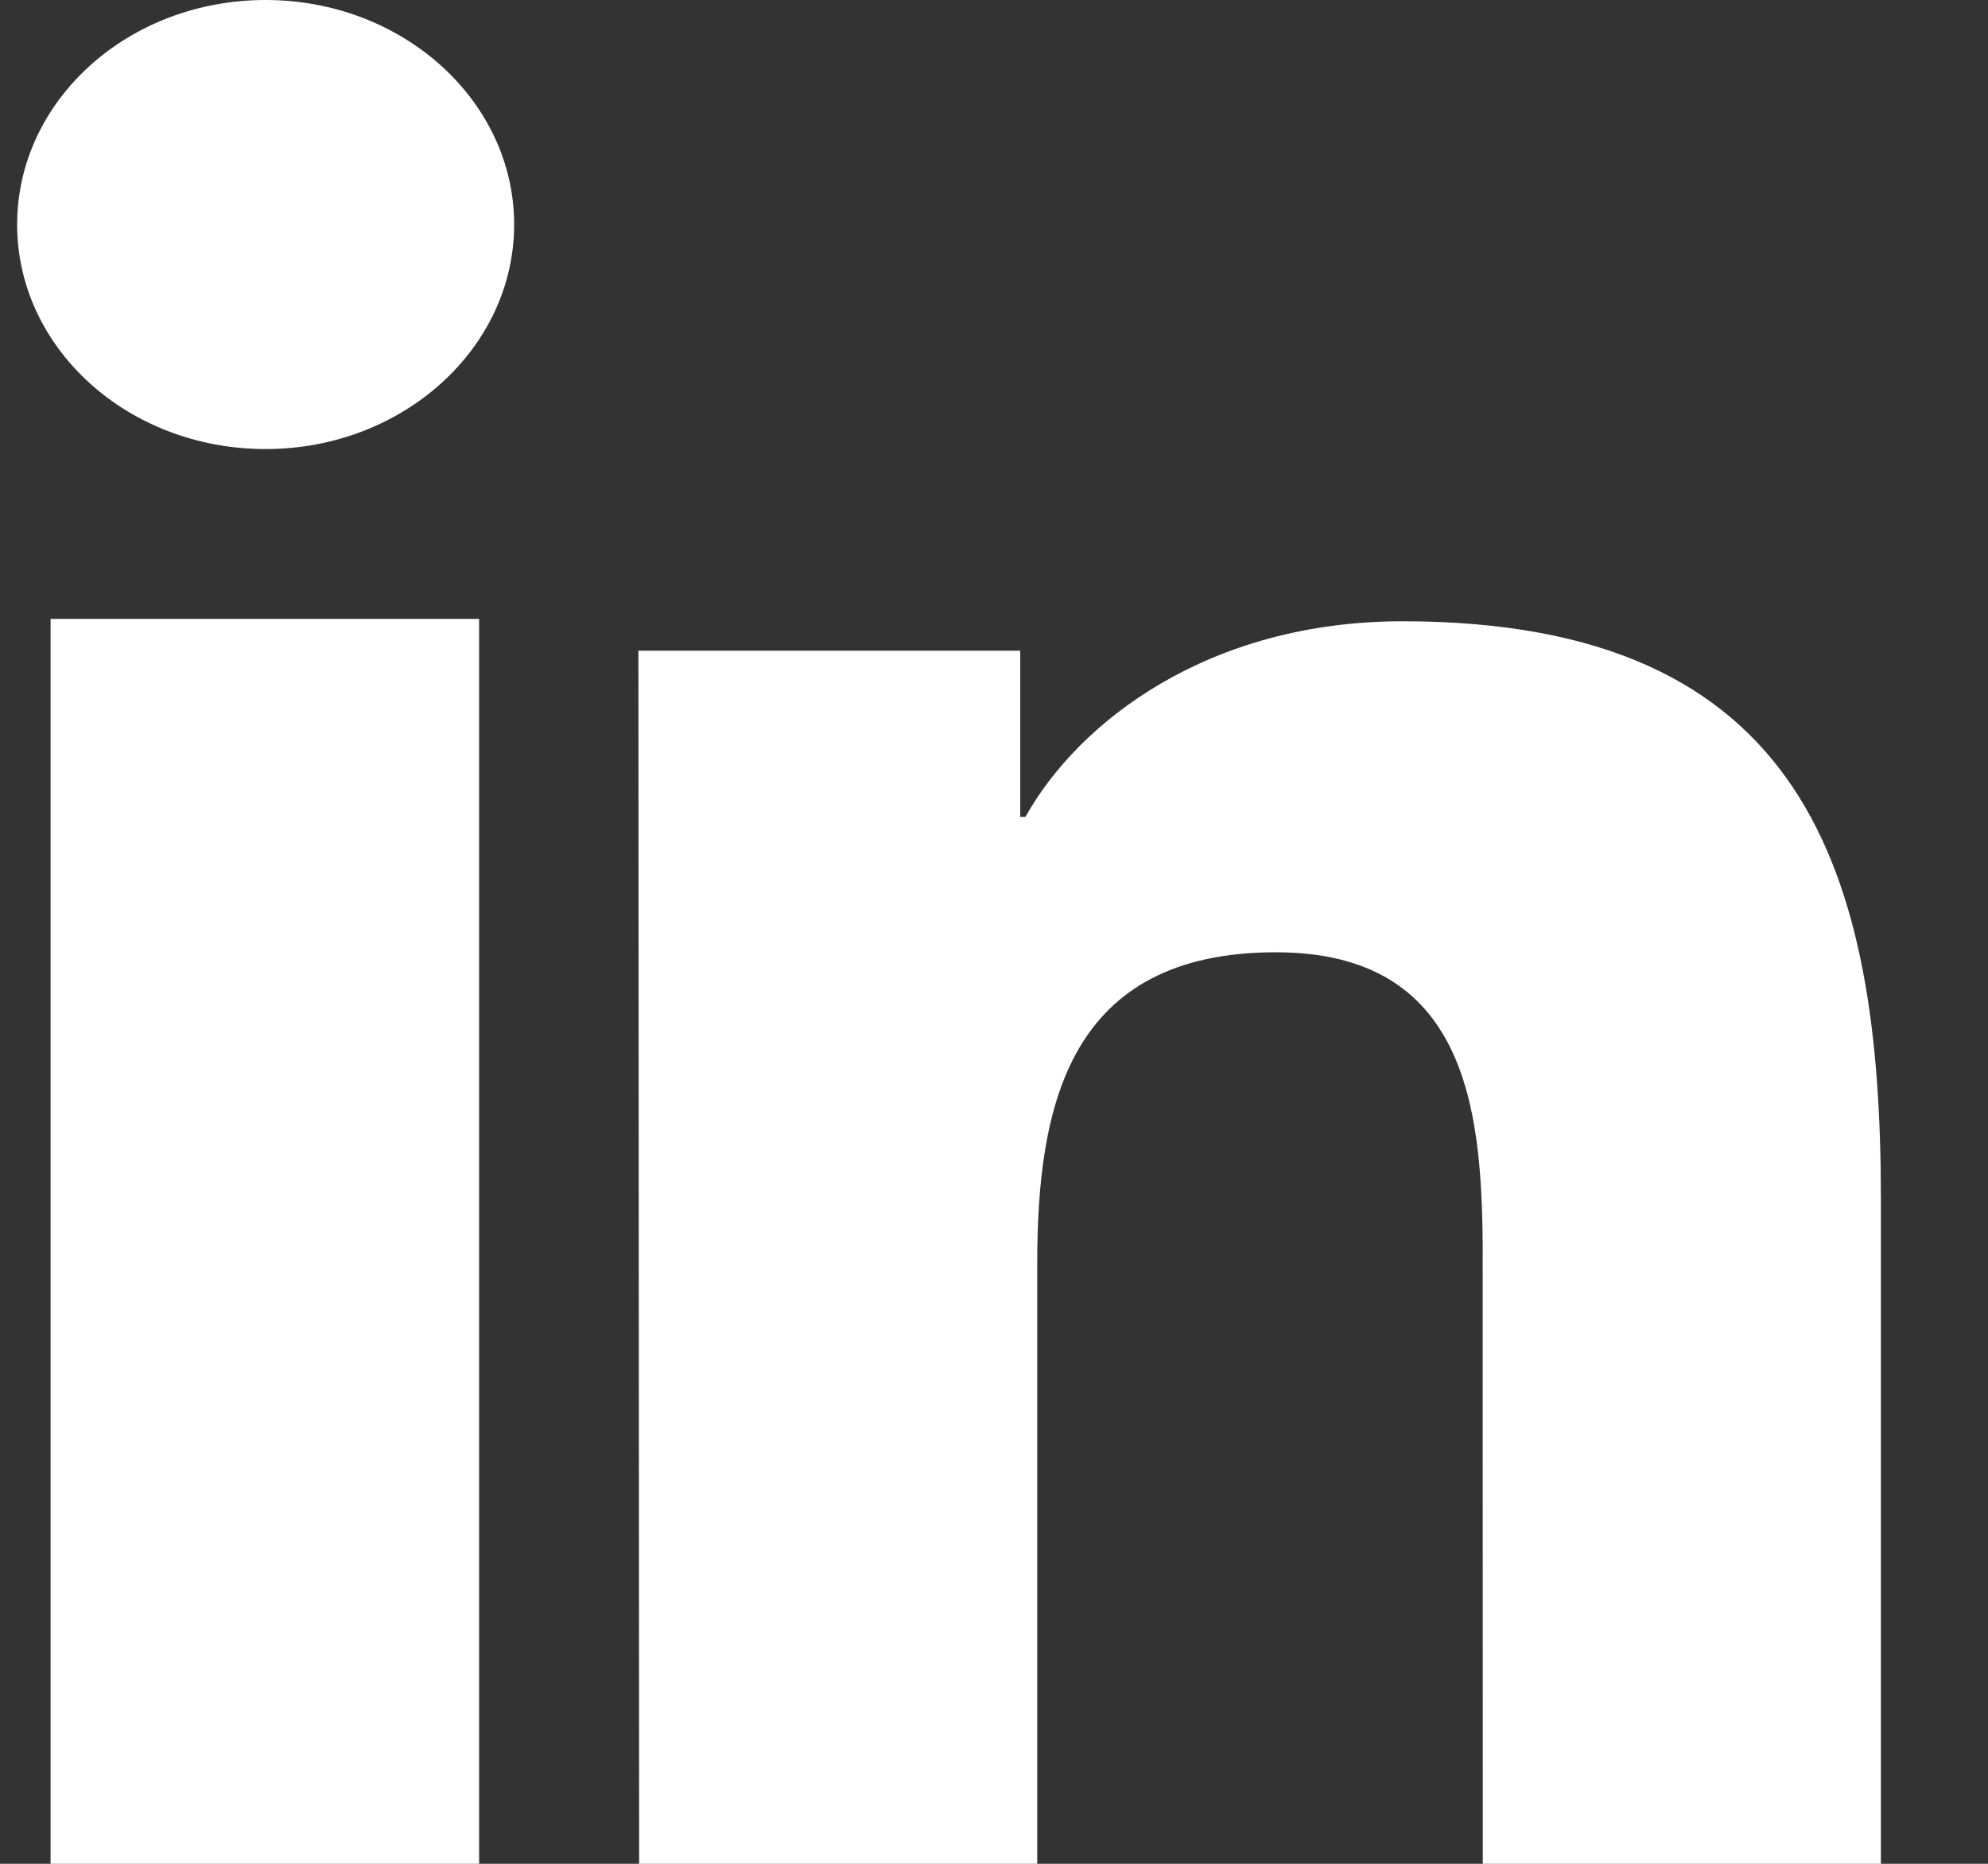 <?xml version="1.0" encoding="UTF-8"?>
<svg width="16px" height="15px" viewBox="0 0 16 15" version="1.1" xmlns="http://www.w3.org/2000/svg" xmlns:xlink="http://www.w3.org/1999/xlink">
    <rect x="0" y="0" width="16" height="15" fill="#333333" stroke="none"/>
    <title>icon/social/instagram copy 2</title>
    <g id="🔥-Symbols" stroke="none" stroke-width="1" fill="none" fill-rule="evenodd">
        <g id="components/footer" transform="translate(-658, -82)" fill="#FFFFFF">
            <g id="footer" transform="translate(371.138, 44)">
                <g id="Group-3" transform="translate(252, 38)">
                    <g id="icon/social/instagram-copy-2" transform="translate(35, 0)">
                        <path d="M11.152,5 C14.397,5 15,7.02 15,9.65 L15,15 L11.796,15 L11.795,10.007 C11.785,8.919 11.66,7.664 10.131,7.664 C8.461,7.664 8.21,8.9 8.21,10.169 L8.21,15 L5.006,15 L5,5.237 L8.073,5.237 L8.073,6.574 L8.115,6.574 C8.544,5.807 9.588,5 11.152,5 Z M3.718,4.981 L3.718,15 L0.269,15 L0.269,4.981 L3.718,4.981 Z M2,0 C3.103,0 4,0.811 4,1.807 C4,2.803 3.103,3.614 2,3.614 C0.891,3.614 0,2.803 0,1.807 C0,0.811 0.891,0 2,0 Z" id="XMLID_192_-2"></path>
                    </g>
                </g>
            </g>
        </g>
    </g>
</svg>